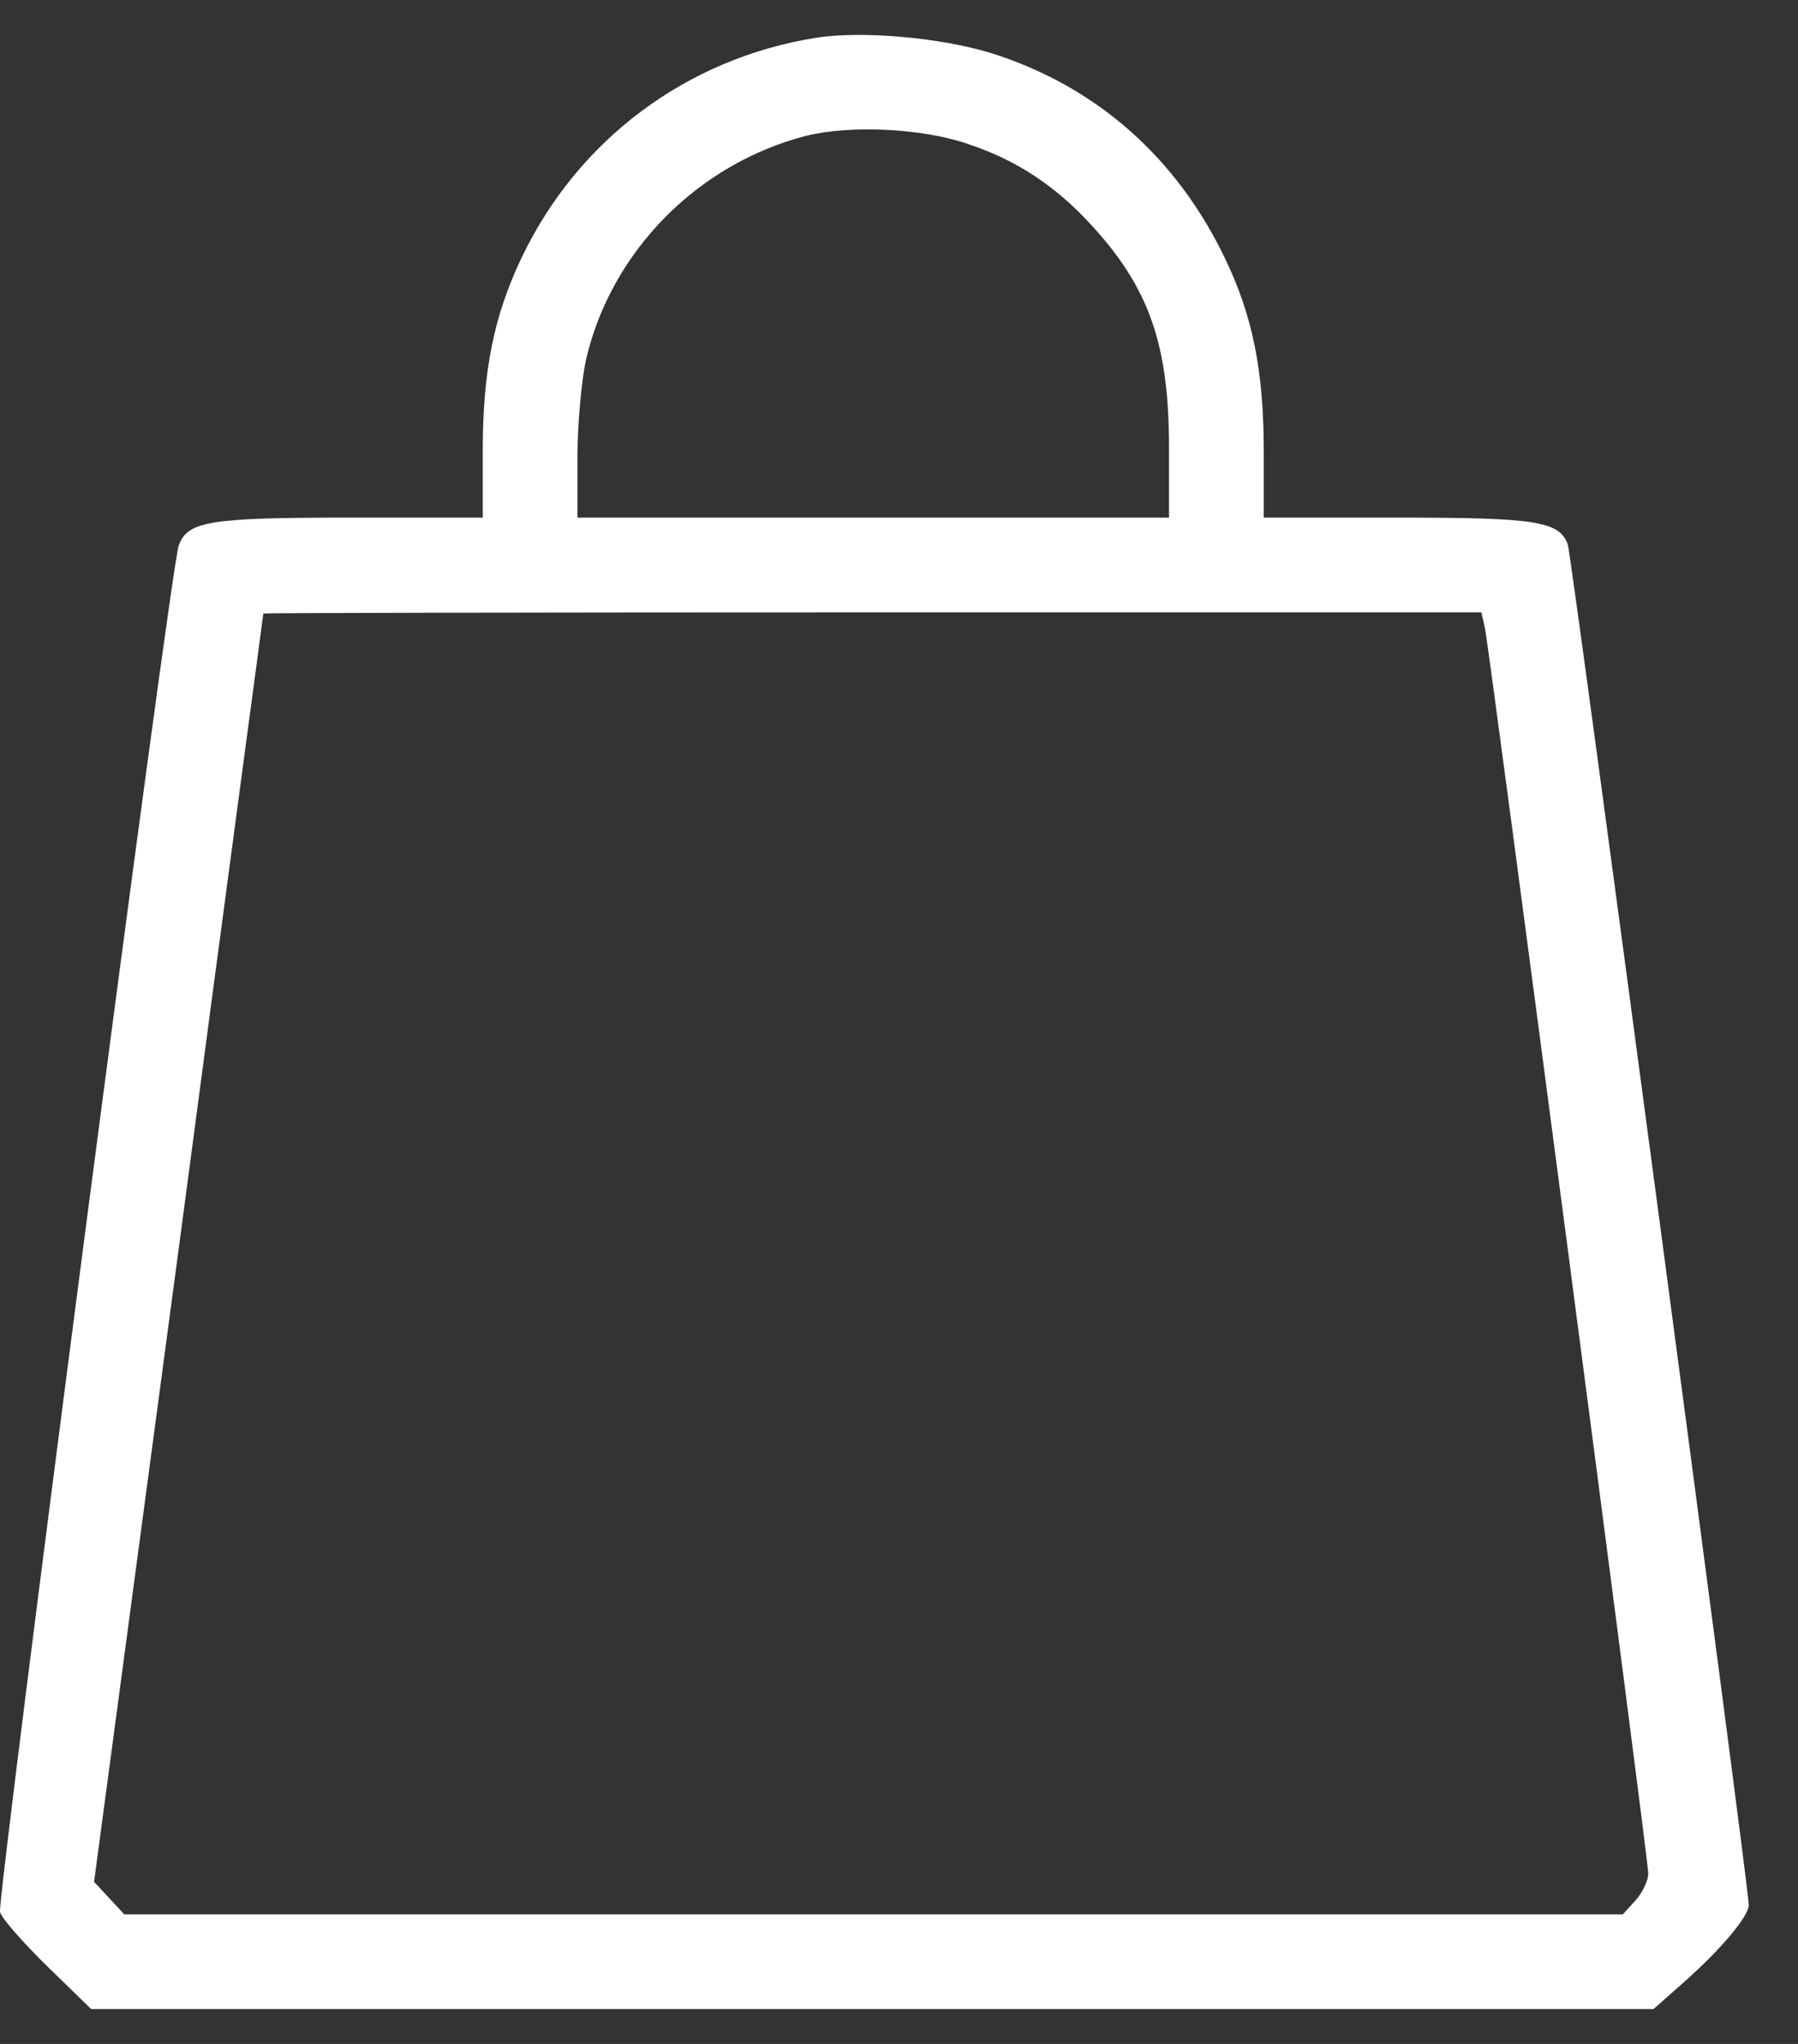 <svg width="22" height="25" viewBox="0 0 22 25" fill="none" xmlns="http://www.w3.org/2000/svg">
<rect x="0" y="0" width="22" height="25" fill="#333333" stroke="none"/>
<path d="M9.99 0.461C8.397 0.714 7.066 1.713 6.378 3.161C6.045 3.863 5.907 4.529 5.907 5.513V6.331H4.279C2.556 6.331 2.295 6.375 2.187 6.672C2.092 6.903 -0.036 23.227 0 23.386C0.022 23.466 0.283 23.762 0.58 24.052L1.115 24.573H10.678H20.233L20.617 24.233C21.065 23.835 21.398 23.437 21.398 23.299C21.398 23.089 19.227 6.773 19.183 6.657C19.075 6.375 18.8 6.331 17.091 6.331H15.463V5.513C15.463 4.536 15.325 3.863 14.999 3.182C14.406 1.93 13.414 1.054 12.126 0.649C11.51 0.461 10.562 0.374 9.99 0.461ZM11.872 1.771C12.451 1.966 12.929 2.285 13.363 2.763C14.066 3.53 14.304 4.225 14.304 5.477V6.331H10.685H7.066V5.586C7.066 5.18 7.116 4.637 7.174 4.384C7.485 3.067 8.542 2.003 9.86 1.662C10.41 1.525 11.307 1.568 11.872 1.771ZM18.17 7.685C18.235 8.018 20.168 22.735 20.168 22.916C20.168 23.002 20.095 23.154 20.009 23.248L19.857 23.415H10.685H1.521L1.332 23.212L1.151 23.017L2.187 15.271C2.751 11.008 3.222 7.519 3.222 7.504C3.229 7.497 6.581 7.49 10.678 7.49H18.126L18.17 7.685Z" fill="white"/>
</svg>
